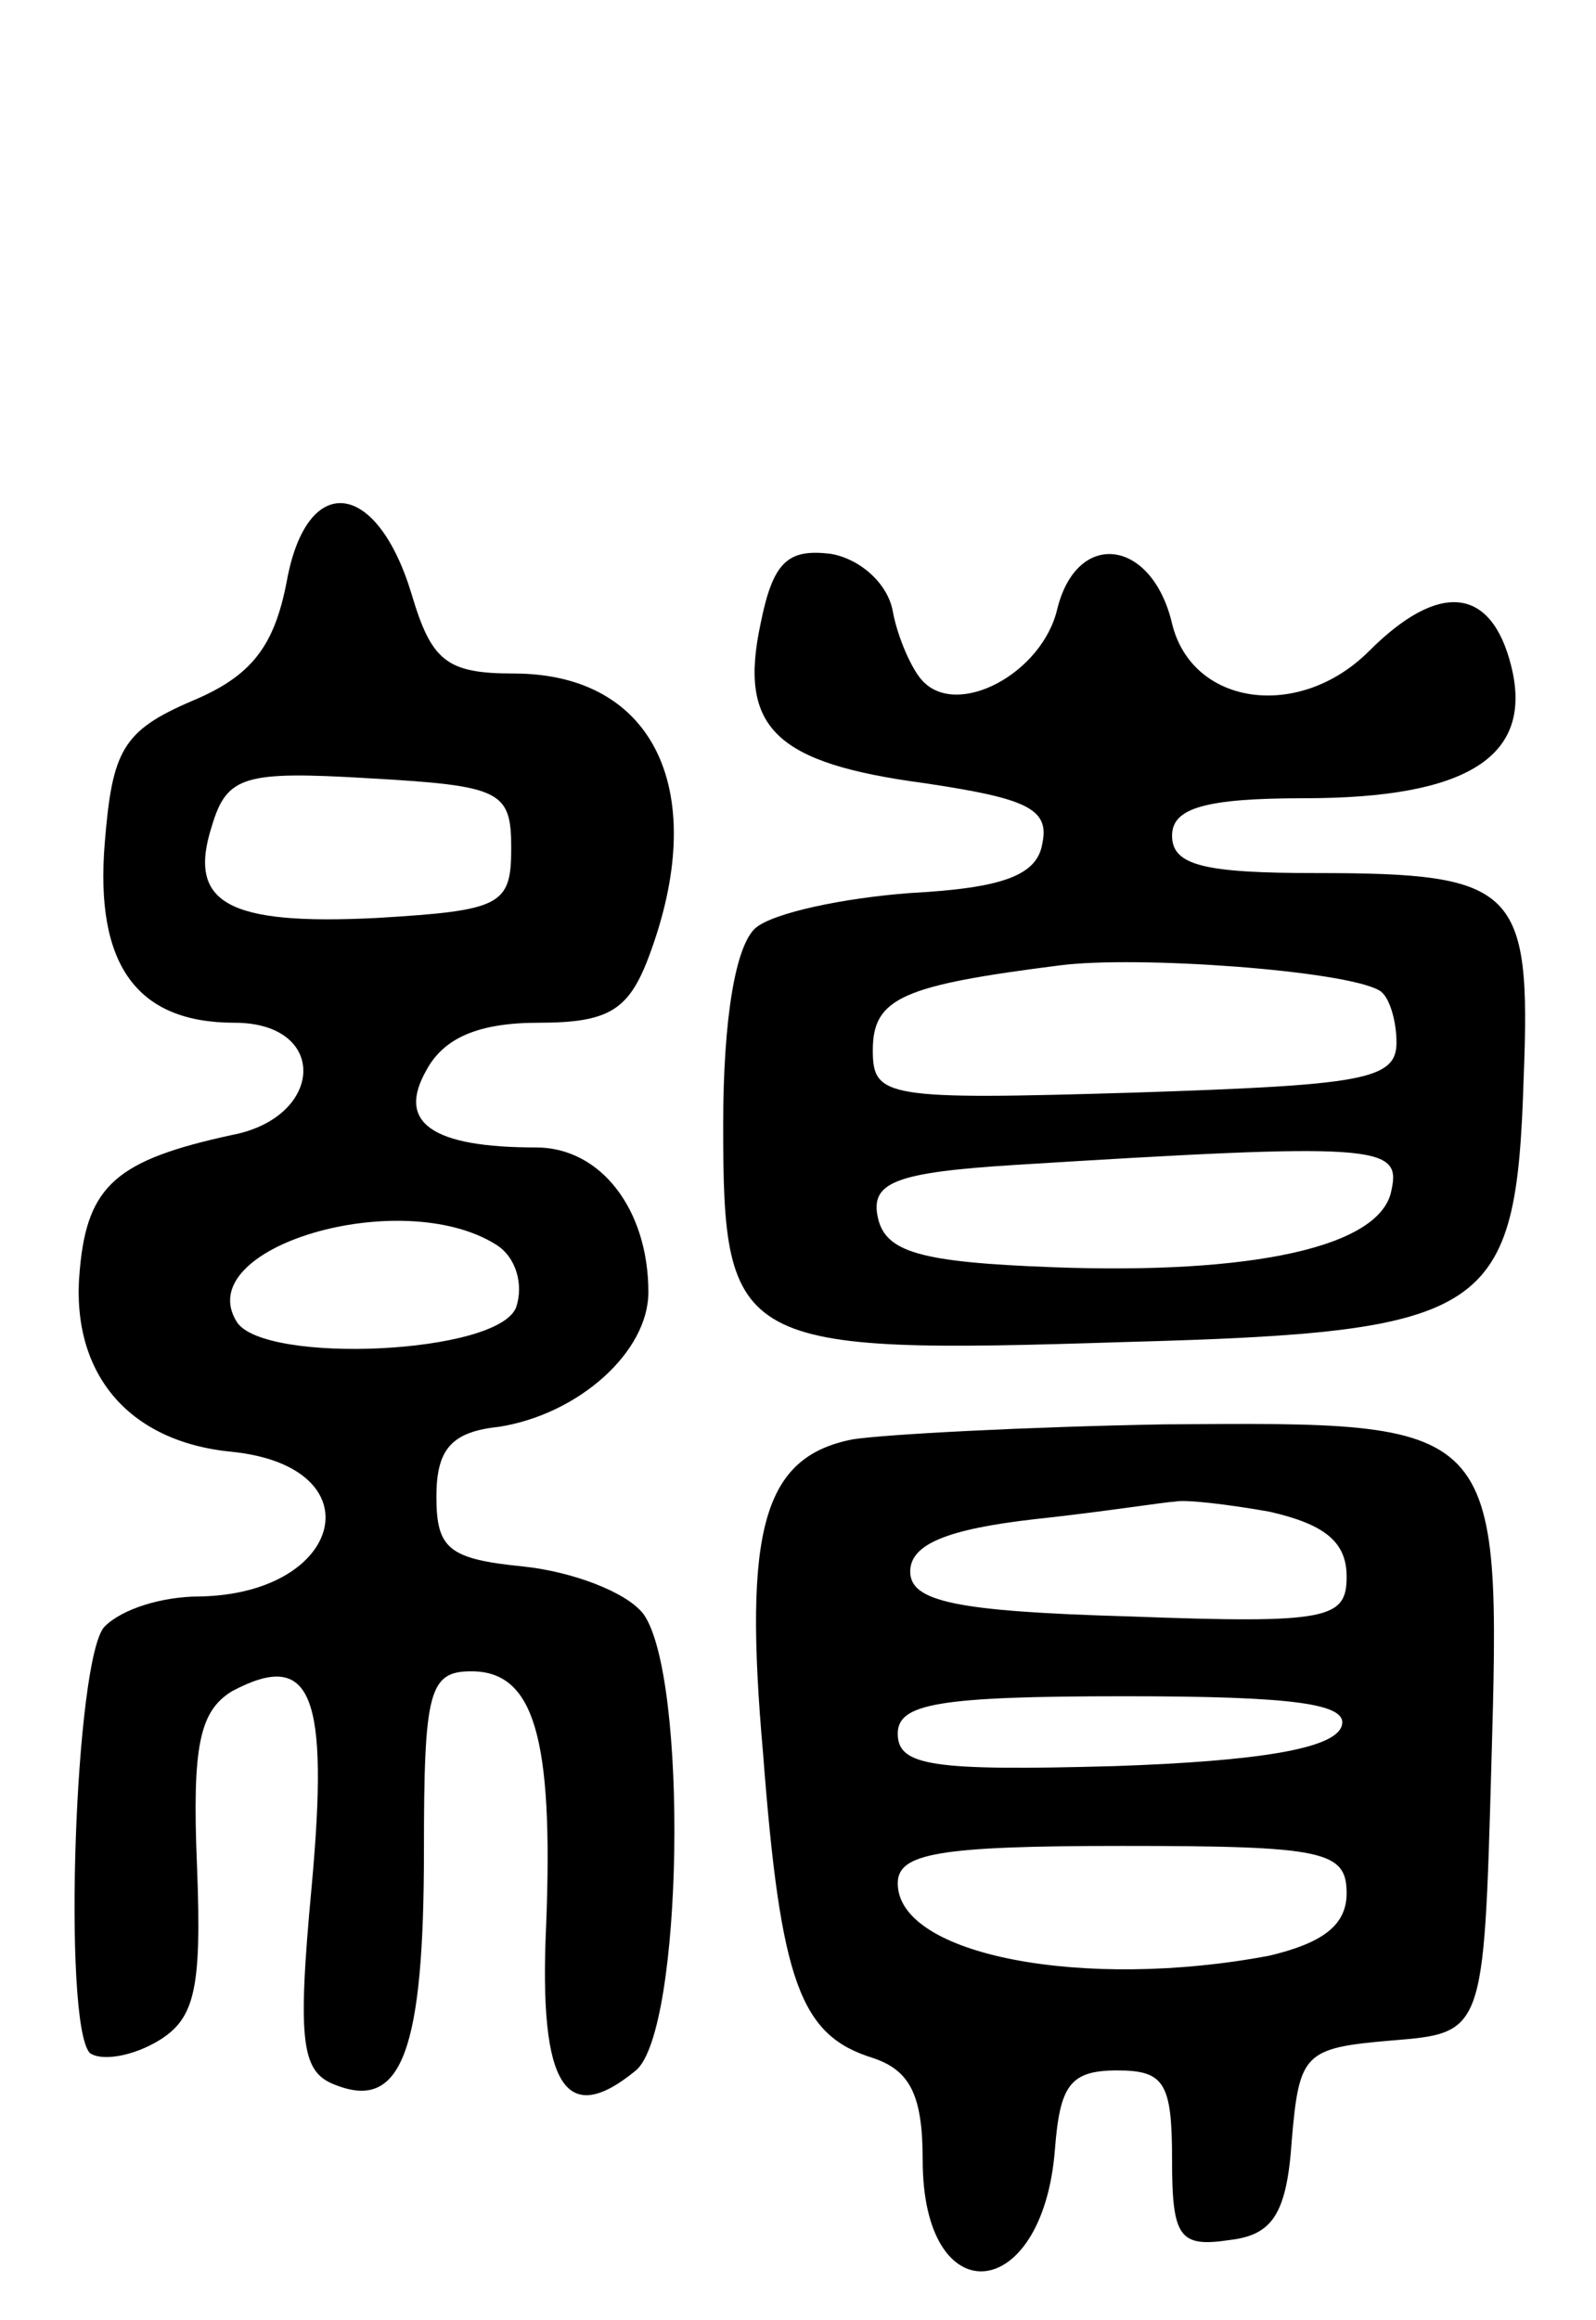 <svg version="1.0" xmlns="http://www.w3.org/2000/svg" width="64" height="93" viewBox="0 0 64 93" ><g transform="translate(0,93) scale(0.1,-0.1)" ><path d="M115 697 c-5 -26 -14 -38 -38 -48 -28 -12 -32 -20 -35 -57 -4 -49 13 -72 52 -72 38 0 36 -38 -1 -45 -46 -10 -58 -20 -61 -54 -4 -41 19 -69 61 -73 58 -6 45 -57 -13 -58 -15 0 -31 -5 -38 -12 -12 -12 -17 -159 -6 -171 4 -3 15 -2 26 4 16 9 19 20 17 71 -2 48 1 62 14 70 32 17 39 -1 32 -78 -6 -64 -4 -75 10 -80 26 -10 35 14 35 94 0 64 2 72 19 72 25 0 33 -26 30 -102 -3 -65 8 -81 36 -58 19 16 21 158 3 183 -7 9 -29 17 -48 19 -30 3 -35 7 -35 28 0 19 6 26 25 28 32 5 60 30 60 54 0 33 -19 58 -45 58 -42 0 -56 10 -44 31 7 13 21 19 45 19 28 0 36 5 44 26 25 66 3 114 -54 114 -27 0 -33 5 -41 32 -14 46 -42 49 -50 5z m90 -107 c0 -23 -4 -25 -54 -28 -60 -3 -76 6 -66 37 6 20 13 22 63 19 53 -3 57 -5 57 -28z m-6 -159 c8 -5 11 -16 8 -25 -7 -19 -101 -23 -112 -6 -19 30 66 55 104 31z"/><path d="M305 680 c-9 -42 6 -56 66 -64 40 -6 50 -10 47 -24 -2 -13 -16 -18 -53 -20 -27 -2 -55 -8 -62 -14 -8 -7 -13 -36 -13 -79 0 -89 5 -92 161 -87 147 4 157 11 160 106 3 76 -3 82 -83 82 -45 0 -58 3 -58 15 0 11 13 15 53 15 66 0 92 17 83 53 -8 32 -29 34 -57 6 -28 -28 -71 -22 -79 11 -8 34 -38 38 -46 6 -6 -26 -40 -44 -54 -29 -4 4 -10 17 -12 28 -2 11 -13 21 -25 23 -17 2 -23 -3 -28 -28z m248 -147 c4 -2 7 -12 7 -21 0 -15 -14 -17 -105 -20 -100 -3 -105 -2 -105 17 0 21 12 26 75 34 31 4 114 -2 128 -10z m5 -80 c-4 -23 -56 -34 -136 -31 -53 2 -67 6 -70 20 -3 14 7 18 55 21 145 9 155 8 151 -10z"/><path d="M342 353 c-36 -7 -44 -36 -36 -126 7 -92 15 -113 44 -122 15 -5 20 -15 20 -41 0 -62 48 -58 53 4 2 26 6 32 25 32 19 0 22 -5 22 -36 0 -31 3 -35 23 -32 17 2 23 10 25 40 3 35 5 37 40 40 37 3 37 3 40 109 4 140 4 139 -131 138 -56 -1 -112 -4 -125 -6z m167 -29 c22 -5 31 -12 31 -26 0 -17 -7 -19 -87 -16 -70 2 -88 6 -88 18 0 11 15 17 50 21 28 3 53 7 56 7 4 1 21 -1 38 -4z m29 -86 c-3 -9 -33 -14 -91 -16 -73 -2 -87 0 -87 13 0 12 16 15 91 15 68 0 90 -3 87 -12z m2 -67 c0 -13 -10 -20 -31 -25 -74 -14 -149 0 -149 29 0 12 16 15 90 15 81 0 90 -2 90 -19z"/></g></svg> 
